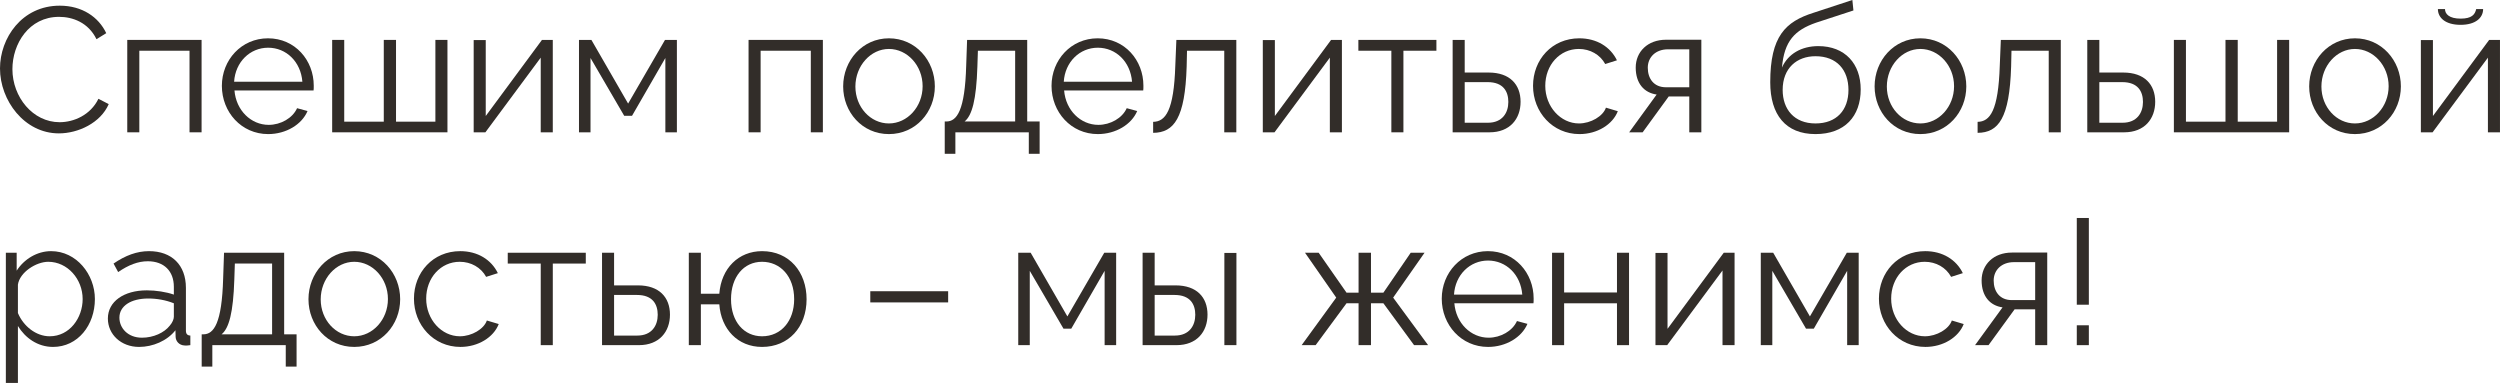 <?xml version="1.0" encoding="UTF-8"?> <svg xmlns="http://www.w3.org/2000/svg" viewBox="0 0 211.43 32.385" fill="none"><path d="M5.055 0.48C6.945 0.48 8.34 1.44 8.985 2.805L8.16 3.315C7.47 1.905 6.15 1.425 4.995 1.425C2.445 1.425 1.05 3.705 1.05 5.85C1.05 8.205 2.775 10.335 5.04 10.335C6.24 10.335 7.65 9.735 8.325 8.355L9.195 8.805C8.505 10.395 6.615 11.28 4.98 11.28C2.055 11.28 0 8.49 0 5.79C0 3.225 1.845 0.48 5.055 0.48Z" fill="#322D29"></path><path d="M10.763 11.19V3.375H17.048V11.19H16.028V4.29H11.783V11.19H10.763Z" fill="#322D29"></path><path d="M22.679 11.34C20.414 11.34 18.764 9.48 18.764 7.26C18.764 5.07 20.414 3.24 22.664 3.24C24.959 3.24 26.534 5.1 26.534 7.245C26.534 7.41 26.534 7.575 26.519 7.65H19.829C19.964 9.33 21.224 10.56 22.724 10.56C23.744 10.56 24.749 9.99 25.124 9.15L26.009 9.39C25.529 10.53 24.194 11.34 22.679 11.34ZM19.799 6.915H25.573C25.439 5.22 24.209 4.035 22.679 4.035C21.149 4.035 19.904 5.235 19.799 6.915Z" fill="#322D29"></path><path d="M28.092 11.19V3.375H29.112V10.29H32.457V3.375H33.492V10.29H36.822V3.375H37.842V11.19H28.092Z" fill="#322D29"></path><path d="M40.06 11.19V3.39H41.08V9.81L45.835 3.375H46.75V11.19H45.73V4.875L41.05 11.19H40.06Z" fill="#322D29"></path><path d="M48.966 11.19V3.375H50.016L53.121 8.76L56.241 3.375H57.246V11.19H56.271V4.905L53.451 9.795H52.791L49.941 4.905V11.19H48.966Z" fill="#322D29"></path><path d="M63.307 11.19V3.375H69.592V11.19H68.572V4.29H64.327V11.19H63.307Z" fill="#322D29"></path><path d="M71.308 7.305C71.308 5.115 72.942 3.24 75.177 3.24C77.428 3.24 79.062 5.115 79.062 7.305C79.062 9.48 77.442 11.34 75.177 11.34C72.913 11.34 71.308 9.48 71.308 7.305ZM75.177 10.44C76.737 10.44 78.028 9.03 78.028 7.29C78.028 5.55 76.737 4.14 75.177 4.14C73.633 4.14 72.342 5.565 72.342 7.32C72.342 9.06 73.618 10.44 75.177 10.44Z" fill="#322D29"></path><path d="M79.898 13.005V10.275H80.033C80.933 10.275 81.608 9.33 81.713 5.55L81.789 3.375H86.873V10.275H87.924V13.005H87.008V11.19H80.798V13.005H79.898ZM81.578 10.275H85.853V4.29H82.703L82.659 5.64C82.569 8.445 82.208 9.765 81.578 10.275Z" fill="#322D29"></path><path d="M92.845 11.34C90.58 11.34 88.93 9.48 88.93 7.26C88.93 5.07 90.58 3.24 92.83 3.24C95.125 3.24 96.7 5.1 96.7 7.245C96.7 7.41 96.7 7.575 96.685 7.65H89.995C90.13 9.33 91.39 10.56 92.89 10.56C93.91 10.56 94.915 9.99 95.29 9.15L96.175 9.39C95.695 10.53 94.36 11.34 92.845 11.34ZM89.965 6.915H95.74C95.605 5.22 94.375 4.035 92.845 4.035C91.315 4.035 90.07 5.235 89.965 6.915Z" fill="#322D29"></path><path d="M97.523 11.235V10.305C98.573 10.29 99.278 9.36 99.398 5.55L99.488 3.375H104.558V11.19H103.538V4.29H100.388L100.358 5.64C100.223 9.99 99.293 11.22 97.523 11.235Z" fill="#322D29"></path><path d="M106.798 11.19V3.39H107.818V9.81L112.573 3.375H113.488V11.19H112.468V4.875L107.788 11.19H106.798Z" fill="#322D29"></path><path d="M117.67 11.19V4.29H114.88V3.375H121.48V4.29H118.69V11.19H117.67Z" fill="#322D29"></path><path d="M122.853 11.19V3.375H123.873V6.135H125.898C127.683 6.135 128.598 7.14 128.598 8.61C128.598 10.05 127.698 11.19 125.973 11.19H122.853ZM123.873 10.38H125.838C127.053 10.38 127.563 9.54 127.563 8.625C127.563 7.74 127.143 6.945 125.808 6.945H123.873V10.38Z" fill="#322D29"></path><path d="M133.582 11.34C131.302 11.34 129.652 9.48 129.652 7.26C129.652 5.04 131.257 3.24 133.567 3.24C135.037 3.24 136.192 3.96 136.747 5.1L135.757 5.415C135.322 4.62 134.482 4.14 133.522 4.14C131.932 4.14 130.687 5.475 130.687 7.26C130.687 9.03 131.992 10.44 133.537 10.44C134.542 10.44 135.577 9.825 135.817 9.105L136.822 9.405C136.387 10.53 135.082 11.34 133.582 11.34Z" fill="#322D29"></path><path d="M137.781 11.19L140.106 7.995C139.041 7.845 138.336 7.05 138.336 5.715C138.336 4.38 139.341 3.36 140.901 3.36H143.886V11.19H142.866V8.16H141.126L138.921 11.19H137.781ZM140.886 7.38H142.866V4.17H141.066C140.031 4.17 139.356 4.83 139.356 5.73C139.356 6.645 139.866 7.38 140.886 7.38Z" fill="#322D29"></path><path d="M153.538 11.34C151.018 11.34 149.713 9.705 149.713 6.96C149.713 3.06 151.003 1.83 153.373 1.08L156.658 0L156.748 0.885L153.583 1.92C151.783 2.55 150.898 3.465 150.703 5.715C151.213 4.56 152.353 3.9 153.778 3.9C156.043 3.9 157.363 5.4 157.363 7.56C157.363 9.84 156.013 11.34 153.538 11.34ZM153.538 10.44C155.323 10.44 156.328 9.315 156.328 7.605C156.328 5.925 155.353 4.755 153.538 4.755C151.963 4.755 150.763 5.76 150.763 7.605C150.763 9.24 151.738 10.44 153.538 10.44Z" fill="#322D29"></path><path d="M158.539 7.305C158.539 5.115 160.174 3.24 162.409 3.24C164.659 3.24 166.294 5.115 166.294 7.305C166.294 9.48 164.674 11.34 162.409 11.34C160.144 11.34 158.539 9.48 158.539 7.305ZM162.409 10.44C163.969 10.44 165.259 9.03 165.259 7.29C165.259 5.55 163.969 4.14 162.409 4.14C160.864 4.14 159.574 5.565 159.574 7.32C159.574 9.06 160.849 10.44 162.409 10.44Z" fill="#322D29"></path><path d="M167.25 11.235V10.305C168.3 10.29 169.005 9.36 169.125 5.55L169.215 3.375H174.285V11.19H173.265V4.29H170.115L170.085 5.64C169.95 9.99 169.02 11.22 167.25 11.235Z" fill="#322D29"></path><path d="M176.525 11.19V3.375H177.545V6.135H179.57C181.355 6.135 182.27 7.14 182.27 8.61C182.27 10.05 181.37 11.19 179.645 11.19H176.525ZM177.545 10.38H179.51C180.725 10.38 181.235 9.54 181.235 8.625C181.235 7.74 180.815 6.945 179.48 6.945H177.545V10.38Z" fill="#322D29"></path><path d="M183.849 11.19V3.375H184.869V10.29H188.214V3.375H189.249V10.29H192.579V3.375H193.599V11.19H183.849Z" fill="#322D29"></path><path d="M195.292 7.305C195.292 5.115 196.927 3.24 199.162 3.24C201.412 3.24 203.047 5.115 203.047 7.305C203.047 9.48 201.427 11.34 199.162 11.34C196.897 11.34 195.292 9.48 195.292 7.305ZM199.162 10.44C200.722 10.44 202.012 9.03 202.012 7.29C202.012 5.55 200.722 4.14 199.162 4.14C197.617 4.14 196.327 5.565 196.327 7.32C196.327 9.06 197.602 10.44 199.162 10.44Z" fill="#322D29"></path><path d="M208.098 2.1C206.808 2.1 206.178 1.5 206.178 0.765H206.778C206.778 1.185 207.138 1.575 208.098 1.575C209.043 1.575 209.313 1.23 209.418 0.765H210.003C210.003 1.5 209.373 2.1 208.098 2.1ZM204.738 11.19V3.39H205.758V9.81L210.513 3.375H211.428V11.19H210.408V4.875L205.728 11.19H204.738Z" fill="#322D29"></path><path d="M1.515 27.57V32.385H0.495V21.375H1.41V22.89C2.04 21.915 3.135 21.24 4.32 21.24C6.465 21.24 8.025 23.205 8.025 25.29C8.025 27.495 6.585 29.34 4.485 29.34C3.18 29.34 2.13 28.575 1.515 27.57ZM6.99 25.29C6.99 23.61 5.715 22.14 4.08 22.14C3.06 22.14 1.665 23.025 1.515 24.075V26.475C1.98 27.585 3.045 28.44 4.2 28.44C5.895 28.44 6.99 26.88 6.99 25.29Z" fill="#322D29"></path><path d="M9.123 26.94C9.123 25.5 10.473 24.555 12.423 24.555C13.188 24.555 14.058 24.69 14.703 24.915V24.255C14.703 22.935 13.878 22.095 12.498 22.095C11.673 22.095 10.863 22.41 9.993 23.01L9.603 22.29C10.608 21.6 11.583 21.24 12.603 21.24C14.523 21.24 15.723 22.41 15.723 24.345V27.96C15.723 28.245 15.843 28.365 16.098 28.38V29.19C15.873 29.22 15.723 29.235 15.633 29.22C15.123 29.205 14.868 28.83 14.853 28.5L14.838 27.93C14.133 28.83 12.918 29.34 11.763 29.34C10.233 29.34 9.123 28.275 9.123 26.94ZM14.358 27.54C14.583 27.285 14.703 26.985 14.703 26.79V25.65C14.028 25.38 13.278 25.245 12.543 25.245C11.073 25.245 10.098 25.875 10.098 26.865C10.098 27.735 10.803 28.56 12.003 28.56C12.978 28.56 13.893 28.14 14.358 27.54Z" fill="#322D29"></path><path d="M17.057 31.005V28.275H17.192C18.092 28.275 18.767 27.33 18.872 23.55L18.947 21.375H24.032V28.275H25.082V31.005H24.167V29.19H17.957V31.005H17.057ZM18.737 28.275H23.012V22.29H19.862L19.817 23.64C19.727 26.445 19.367 27.765 18.737 28.275Z" fill="#322D29"></path><path d="M26.088 25.305C26.088 23.115 27.723 21.24 29.958 21.24C32.208 21.24 33.843 23.115 33.843 25.305C33.843 27.48 32.223 29.34 29.958 29.34C27.693 29.34 26.088 27.48 26.088 25.305ZM29.958 28.44C31.518 28.44 32.808 27.03 32.808 25.29C32.808 23.55 31.518 22.14 29.958 22.14C28.413 22.14 27.123 23.565 27.123 25.32C27.123 27.06 28.398 28.44 29.958 28.44Z" fill="#322D29"></path><path d="M38.939 29.34C36.659 29.34 35.009 27.48 35.009 25.26C35.009 23.04 36.614 21.24 38.924 21.24C40.394 21.24 41.549 21.96 42.104 23.1L41.114 23.415C40.679 22.62 39.839 22.14 38.879 22.14C37.289 22.14 36.044 23.475 36.044 25.26C36.044 27.03 37.349 28.44 38.894 28.44C39.899 28.44 40.934 27.825 41.174 27.105L42.179 27.405C41.744 28.53 40.439 29.34 38.939 29.34Z" fill="#322D29"></path><path d="M45.731 29.19V22.29H42.941V21.375H49.541V22.29H46.751V29.19H45.731Z" fill="#322D29"></path><path d="M50.915 29.19V21.375H51.934V24.135H53.96C55.744 24.135 56.66 25.14 56.66 26.61C56.66 28.05 55.759 29.19 54.035 29.19H50.915ZM51.934 28.38H53.9C55.115 28.38 55.625 27.54 55.625 26.625C55.625 25.74 55.205 24.945 53.87 24.945H51.934V28.38Z" fill="#322D29"></path><path d="M64.449 29.34C62.394 29.34 60.984 27.84 60.834 25.74H59.274V29.19H58.254V21.375H59.274V24.84H60.834C60.999 22.68 62.469 21.24 64.449 21.24C66.759 21.24 68.214 23.01 68.214 25.305C68.214 27.675 66.684 29.34 64.449 29.34ZM64.449 28.44C66.069 28.44 67.164 27.135 67.164 25.305C67.164 23.37 65.994 22.14 64.449 22.14C62.889 22.14 61.824 23.43 61.824 25.305C61.824 27.225 62.934 28.44 64.449 28.44Z" fill="#322D29"></path><path d="M73.602 25.575V24.63H80.187V25.575H73.602Z" fill="#322D29"></path><path d="M86.115 29.19V21.375H87.165L90.27 26.76L93.39 21.375H94.395V29.19H93.42V22.905L90.6 27.795H89.94L87.09 22.905V29.19H86.115Z" fill="#322D29"></path><path d="M96.632 29.19V21.375H97.652V24.135H99.422C101.207 24.135 102.122 25.14 102.122 26.61C102.122 28.05 101.222 29.19 99.497 29.19H96.632ZM103.547 29.19V21.39H104.567V29.19H103.547ZM97.652 28.38H99.362C100.577 28.38 101.087 27.54 101.087 26.625C101.087 25.74 100.667 24.945 99.332 24.945H97.652V28.38Z" fill="#322D29"></path><path d="M110.082 29.19L113.007 25.17L110.367 21.375H111.522L113.877 24.75H114.897V21.375H115.947V24.75H116.997L119.307 21.375H120.477L117.822 25.17L120.777 29.19H119.591L116.997 25.65H115.947V29.19H114.897V25.65H113.877L111.266 29.19H110.082Z" fill="#322D29"></path><path d="M125.848 29.34C123.583 29.34 121.932 27.48 121.932 25.26C121.932 23.07 123.583 21.24 125.833 21.24C128.128 21.24 129.703 23.1 129.703 25.245C129.703 25.41 129.703 25.575 129.688 25.65H122.998C123.133 27.33 124.393 28.56 125.893 28.56C126.913 28.56 127.917 27.99 128.293 27.15L129.178 27.39C128.697 28.53 127.363 29.34 125.848 29.34ZM122.968 24.915H128.742C128.607 23.22 127.378 22.035 125.848 22.035C124.318 22.035 123.073 23.235 122.968 24.915Z" fill="#322D29"></path><path d="M131.261 29.19V21.375H132.281V24.735H136.751V21.375H137.771V29.19H136.751V25.65H132.281V29.19H131.261Z" fill="#322D29"></path><path d="M140.006 29.19V21.39H141.026V27.81L145.781 21.375H146.696V29.19H145.676V22.875L140.996 29.19H140.006Z" fill="#322D29"></path><path d="M148.913 29.19V21.375H149.963L153.068 26.76L156.188 21.375H157.193V29.19H156.218V22.905L153.398 27.795H152.738L149.888 22.905V29.19H148.913Z" fill="#322D29"></path><path d="M162.835 29.34C160.555 29.34 158.905 27.48 158.905 25.26C158.905 23.04 160.51 21.24 162.82 21.24C164.29 21.24 165.445 21.96 166 23.1L165.01 23.415C164.575 22.62 163.735 22.14 162.775 22.14C161.185 22.14 159.94 23.475 159.94 25.26C159.94 27.03 161.245 28.44 162.79 28.44C163.795 28.44 164.83 27.825 165.07 27.105L166.075 27.405C165.64 28.53 164.335 29.34 162.835 29.34Z" fill="#322D29"></path><path d="M167.034 29.19L169.359 25.995C168.294 25.845 167.589 25.05 167.589 23.715C167.589 22.38 168.594 21.36 170.154 21.36H173.139V29.19H172.119V26.16H170.379L168.174 29.19H167.034ZM170.139 25.38H172.119V22.17H170.319C169.284 22.17 168.609 22.83 168.609 23.73C168.609 24.645 169.119 25.38 170.139 25.38Z" fill="#322D29"></path><path d="M175.638 25.77V18.435H176.658V25.77H175.638ZM175.638 29.19V27.51H176.658V29.19H175.638Z" fill="#322D29"></path></svg> 